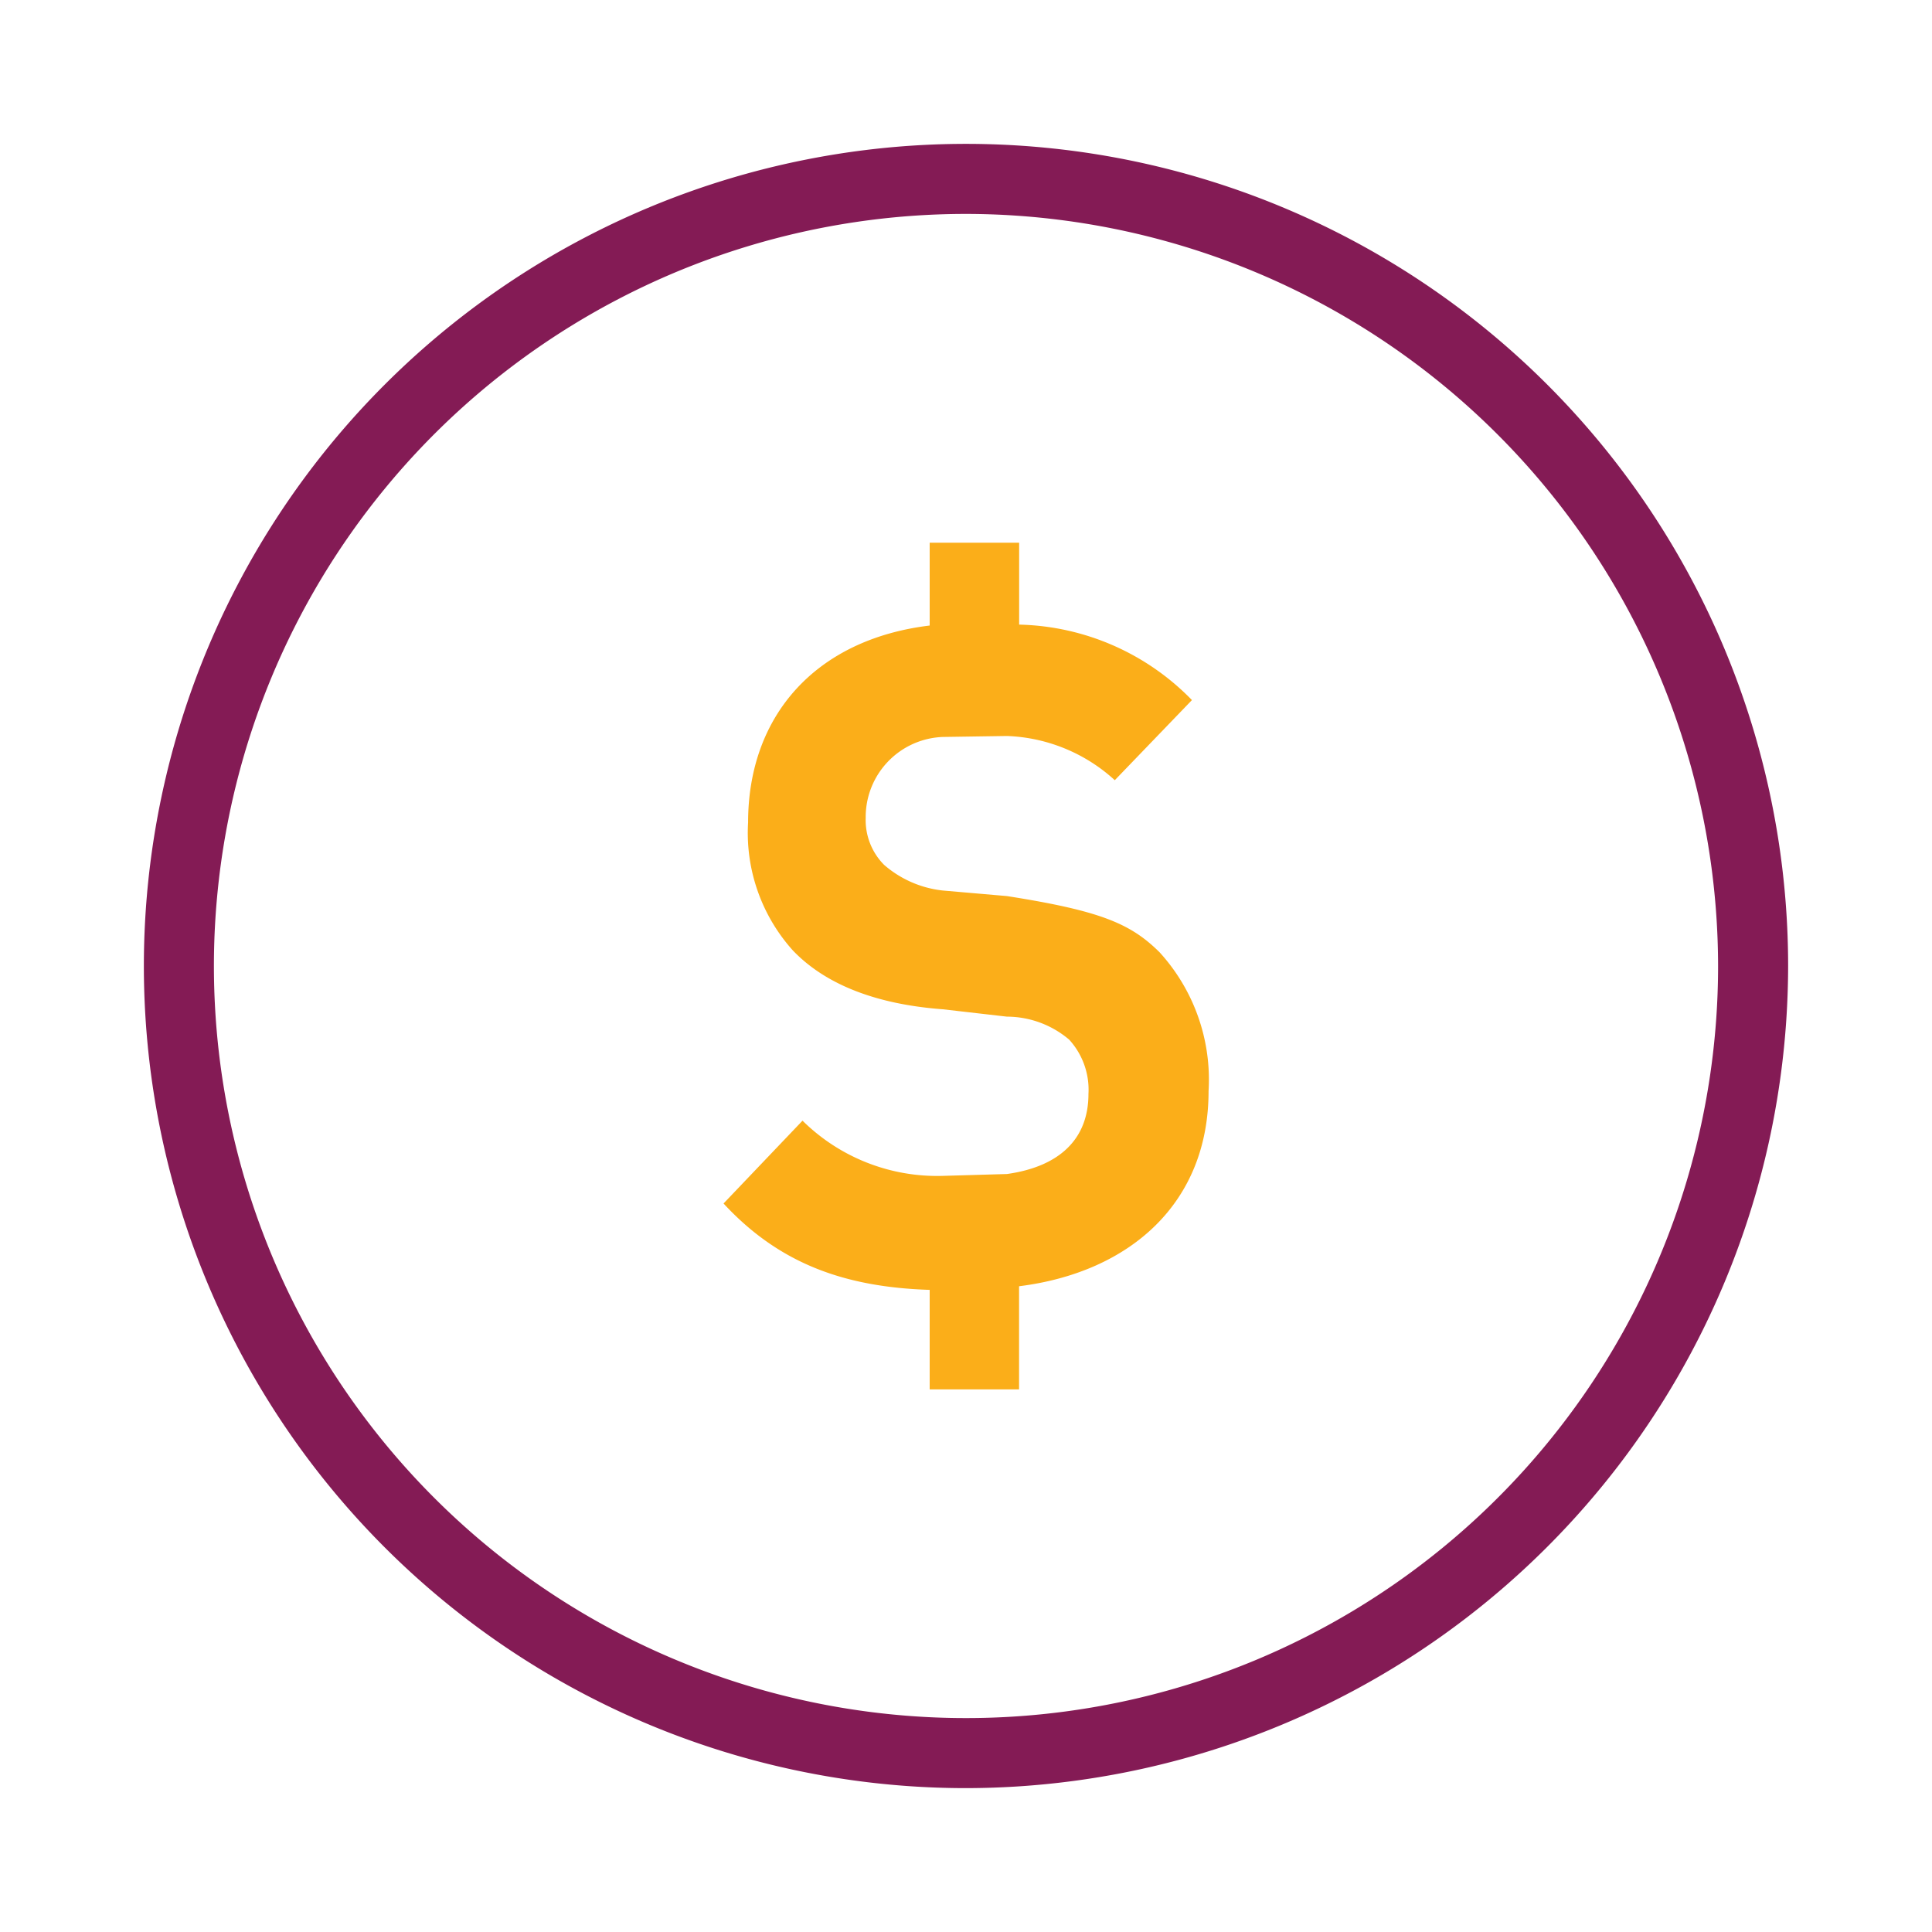 <svg id="Layer_1" data-name="Layer 1" xmlns="http://www.w3.org/2000/svg" width="94" height="94" viewBox="0 0 94 94">
  <g id="Group_7004" data-name="Group 7004">
    <g id="Group_6928" data-name="Group 6928">
      <g id="Group_6925" data-name="Group 6925">
        <g id="Path_10639" data-name="Path 10639">
          <path d="M47,87A40,40,0,1,1,87,47,40.045,40.045,0,0,1,47,87Zm0-76.592A36.592,36.592,0,1,0,83.592,47,36.633,36.633,0,0,0,47,10.408Z" fill="#841b55"/>
        </g>
        <g id="Path_10638" data-name="Path 10638">
          <path d="M49.582,62.583v5.016H45.233V62.758c-4.095-.133-7.298-1.25-10.03-4.203l3.843-4.03a9.316,9.316,0,0,0,6.829,2.686l3.116-.09c2.56-.358,3.967-1.704,3.967-3.893a3.617,3.617,0,0,0-.937-2.644,4.701,4.701,0,0,0-3.031-1.12l-3.116-.358c-3.585-.267-5.89-1.388-7.3-2.865a8.553,8.553,0,0,1-2.176-6.223c0-5.194,3.285-8.911,8.835-9.583V26.404h4.353v3.986a12.099,12.099,0,0,1,8.407,3.672L54.239,37.96A8.205,8.205,0,0,0,48.99,35.809l-3.116.047A3.899,3.899,0,0,0,42.12,39.794a3.089,3.089,0,0,0,.894,2.284,5.211,5.211,0,0,0,2.862,1.25l3.116.27c4.567.717,6.021,1.342,7.424,2.732a9.202,9.202,0,0,1,2.386,6.758c0,5.463-3.841,8.821-9.218,9.493" fill="#fbae19"/>
        </g>
      </g>
    </g>
  </g>
</svg>
